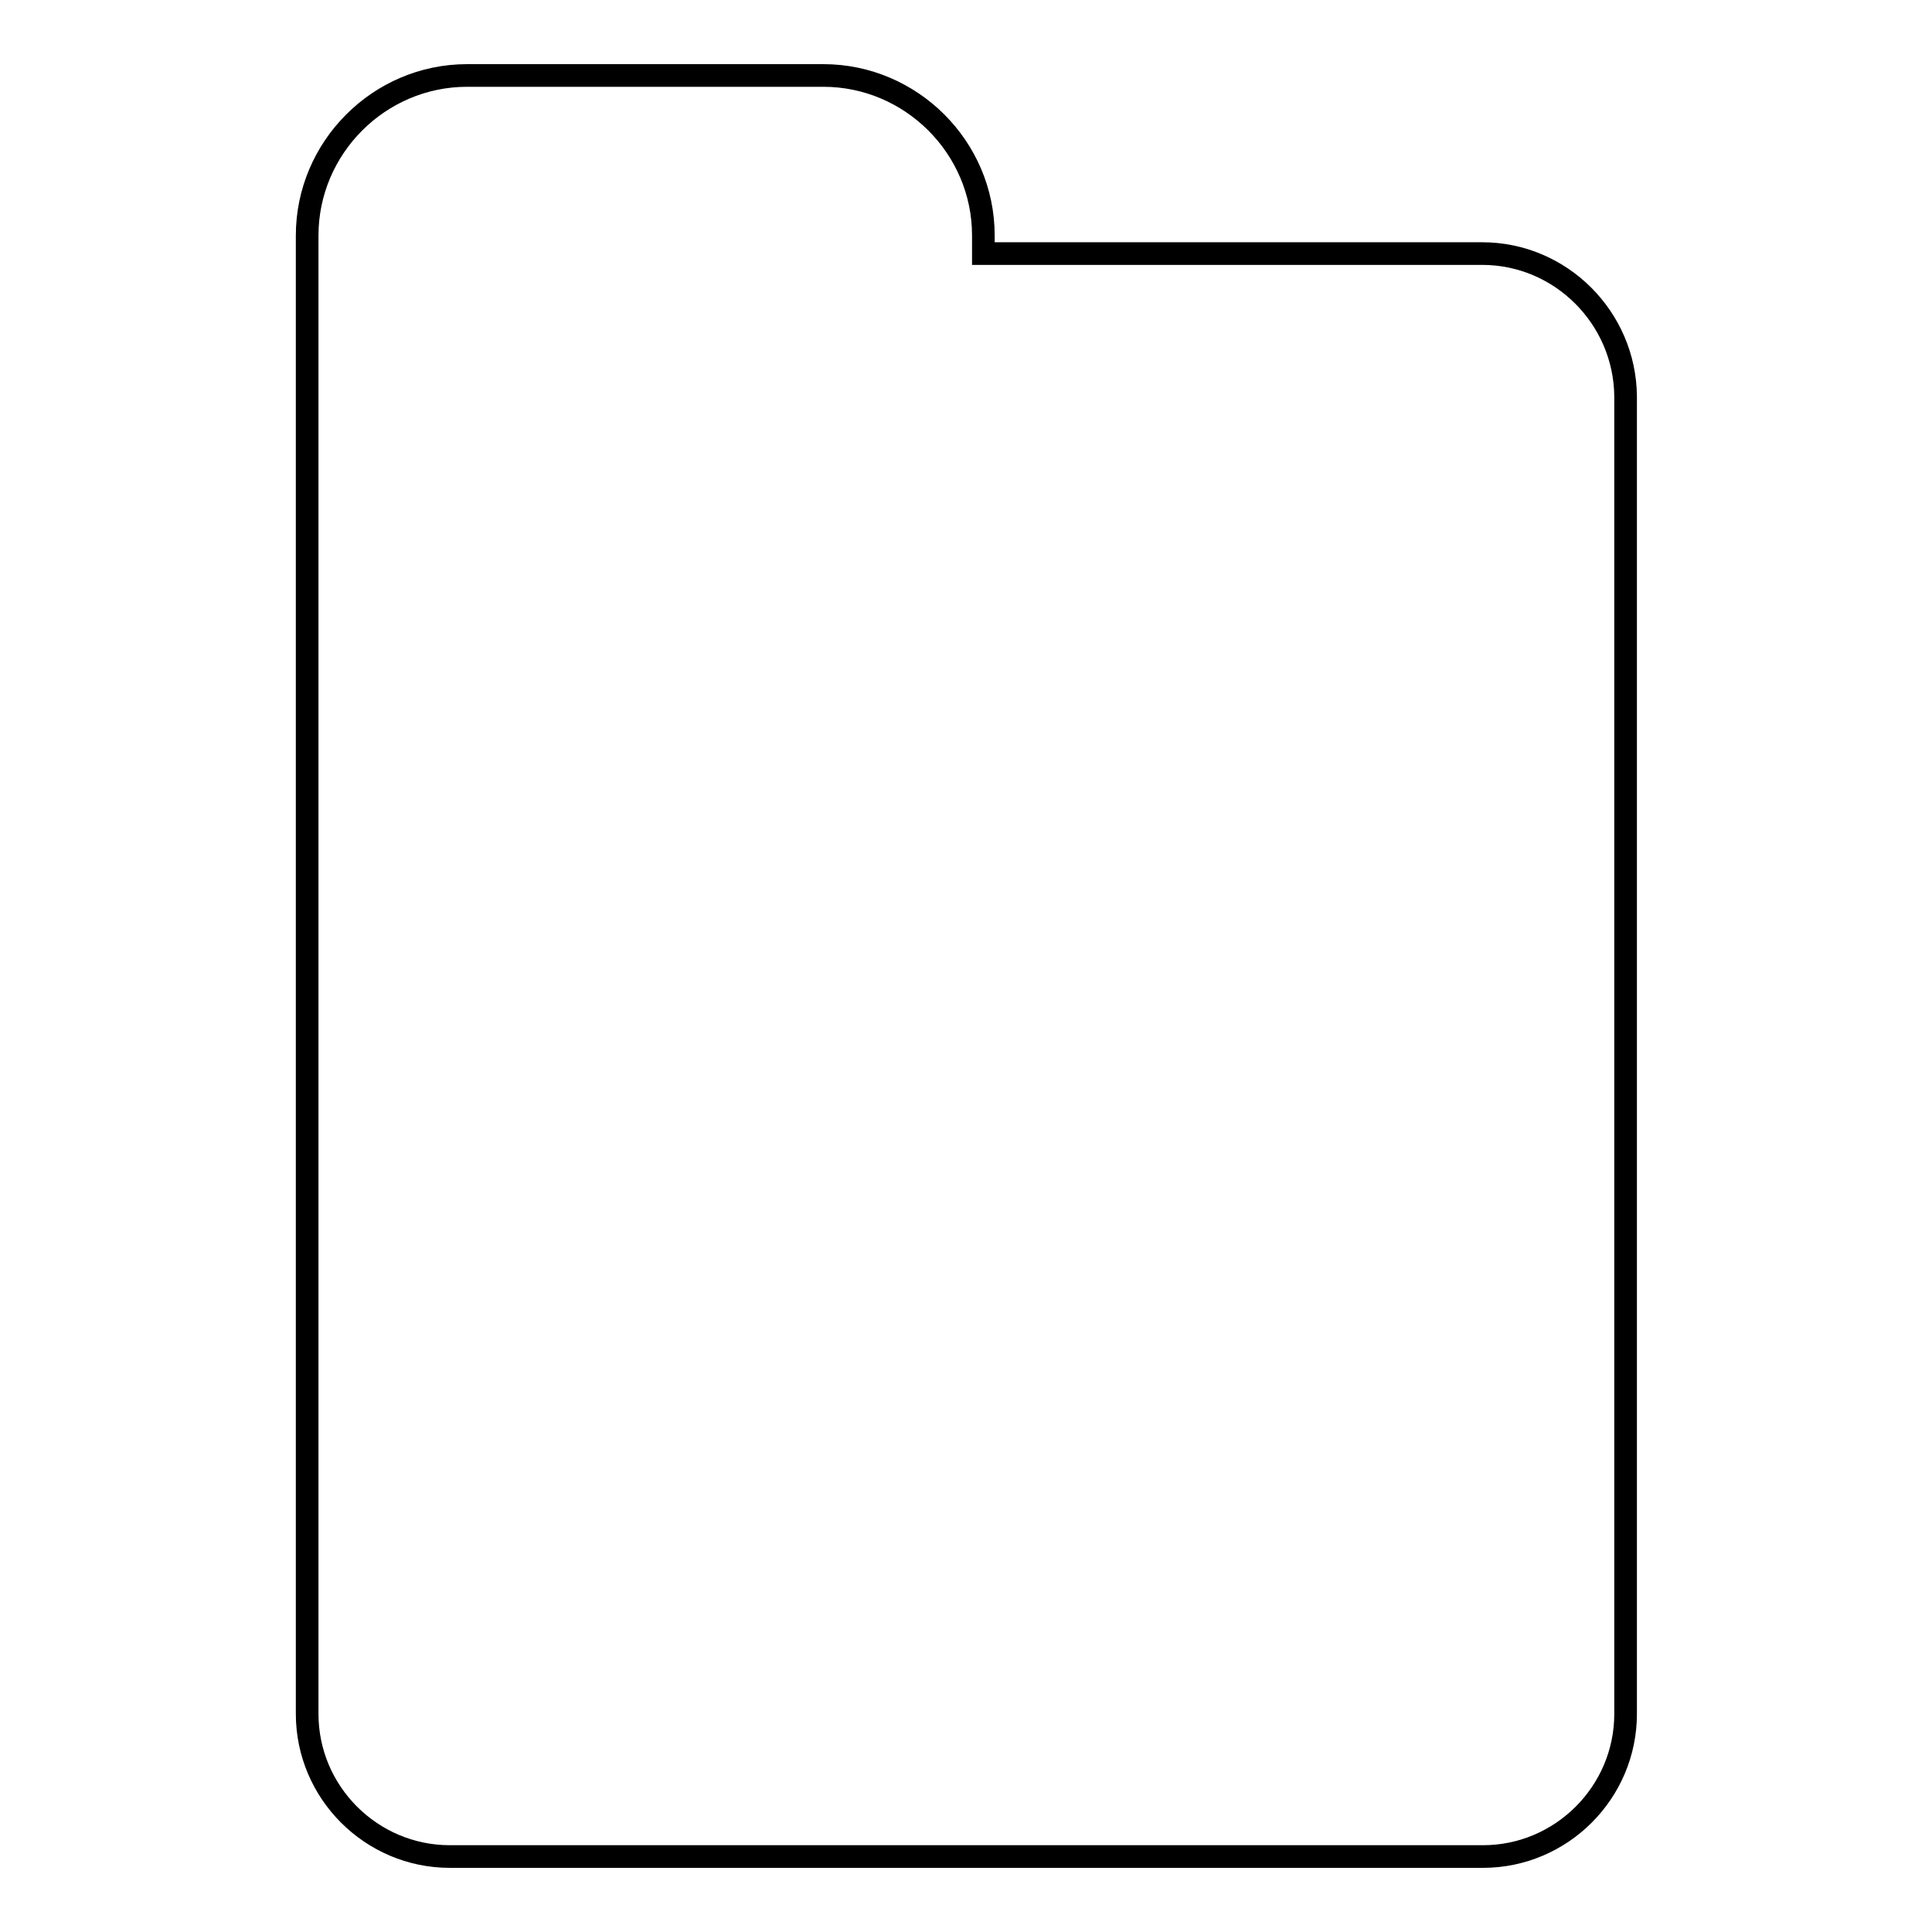 <?xml version="1.0" encoding="utf-8"?>
<!-- Svg Vector Icons : http://www.onlinewebfonts.com/icon -->
<!DOCTYPE svg PUBLIC "-//W3C//DTD SVG 1.1//EN" "http://www.w3.org/Graphics/SVG/1.1/DTD/svg11.dtd">
<svg version="1.1" xmlns="http://www.w3.org/2000/svg" xmlns:xlink="http://www.w3.org/1999/xlink" x="0px" y="0px" viewBox="0 0 256 256" enable-background="new 0 0 256 256" xml:space="preserve">
<g> <path stroke-width="3" fill-opacity="0" stroke="#000000"  d="M196.4,33.6h-66.1v-2.4c0-11.7-9.6-21.2-21.2-21.2H61.9c-11.7,0-21.2,9.6-21.2,21.2v195.9 c0,10.4,8.5,18.9,18.9,18.9h136.9c10.4,0,18.9-8.5,18.9-18.9V52.5C215.3,42.1,206.8,33.6,196.4,33.6L196.4,33.6z"/></g>
</svg>